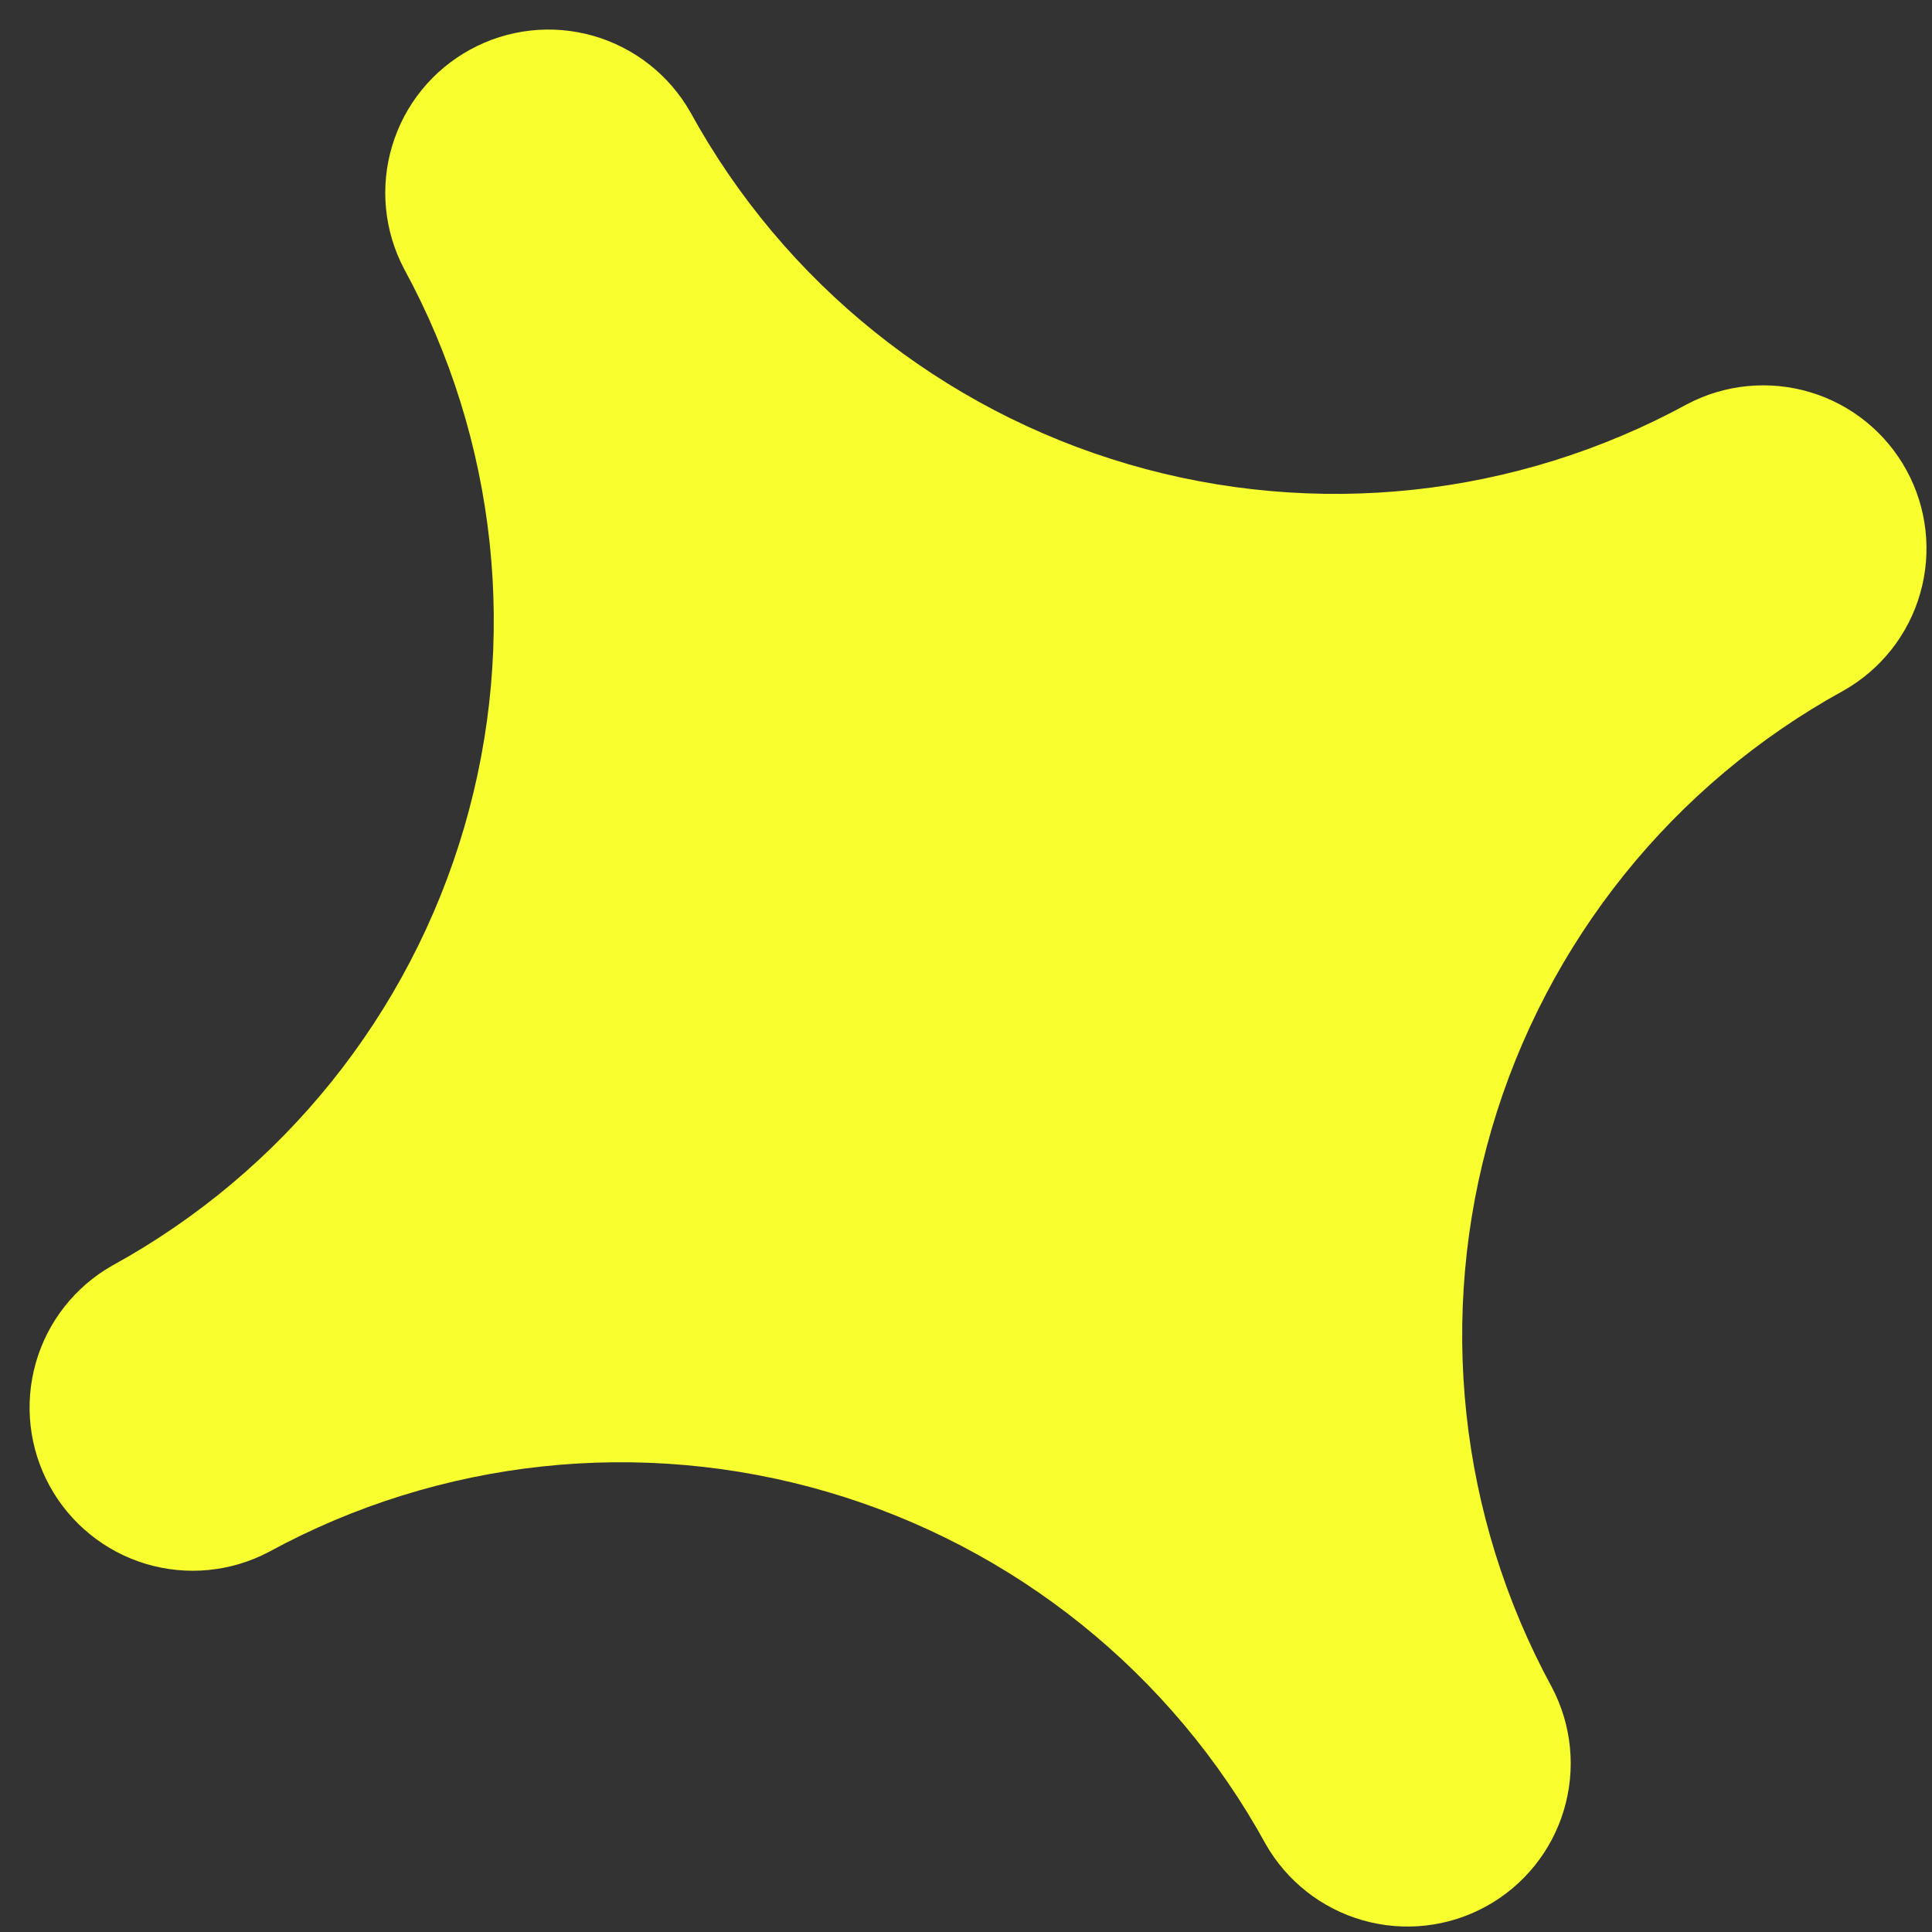 <svg width="34" height="34" viewBox="0 0 34 34" fill="none" xmlns="http://www.w3.org/2000/svg">
<rect x="0" y="0" width="34" height="34" fill="#333333" stroke="none"/>
<path d="M4.732 27.311C7.74 25.672 11.275 25.292 14.563 26.255C17.851 27.218 20.622 29.445 22.271 32.448C22.643 33.104 23.258 33.588 23.983 33.794C24.709 34.001 25.486 33.914 26.148 33.552C26.81 33.19 27.303 32.582 27.52 31.86C27.738 31.137 27.662 30.359 27.31 29.692C25.671 26.683 25.291 23.148 26.253 19.86C27.216 16.573 29.443 13.801 32.446 12.152C33.103 11.78 33.587 11.165 33.793 10.44C34 9.714 33.913 8.937 33.551 8.275C33.189 7.613 32.581 7.12 31.858 6.903C31.136 6.686 30.357 6.761 29.69 7.113C26.682 8.753 23.147 9.133 19.859 8.17C16.571 7.207 13.799 4.98 12.151 1.977C11.779 1.321 11.164 0.837 10.438 0.63C9.713 0.423 8.935 0.511 8.274 0.873C7.612 1.235 7.119 1.842 6.902 2.565C6.684 3.287 6.76 4.066 7.112 4.733C8.751 7.741 9.131 11.277 8.168 14.564C7.206 17.852 4.979 20.624 1.976 22.272C1.32 22.644 0.836 23.259 0.63 23.985C0.424 24.71 0.511 25.487 0.873 26.149C1.235 26.81 1.842 27.303 2.564 27.521C3.286 27.738 4.065 27.663 4.732 27.311Z" fill="#F8FF2E"/>
</svg>
